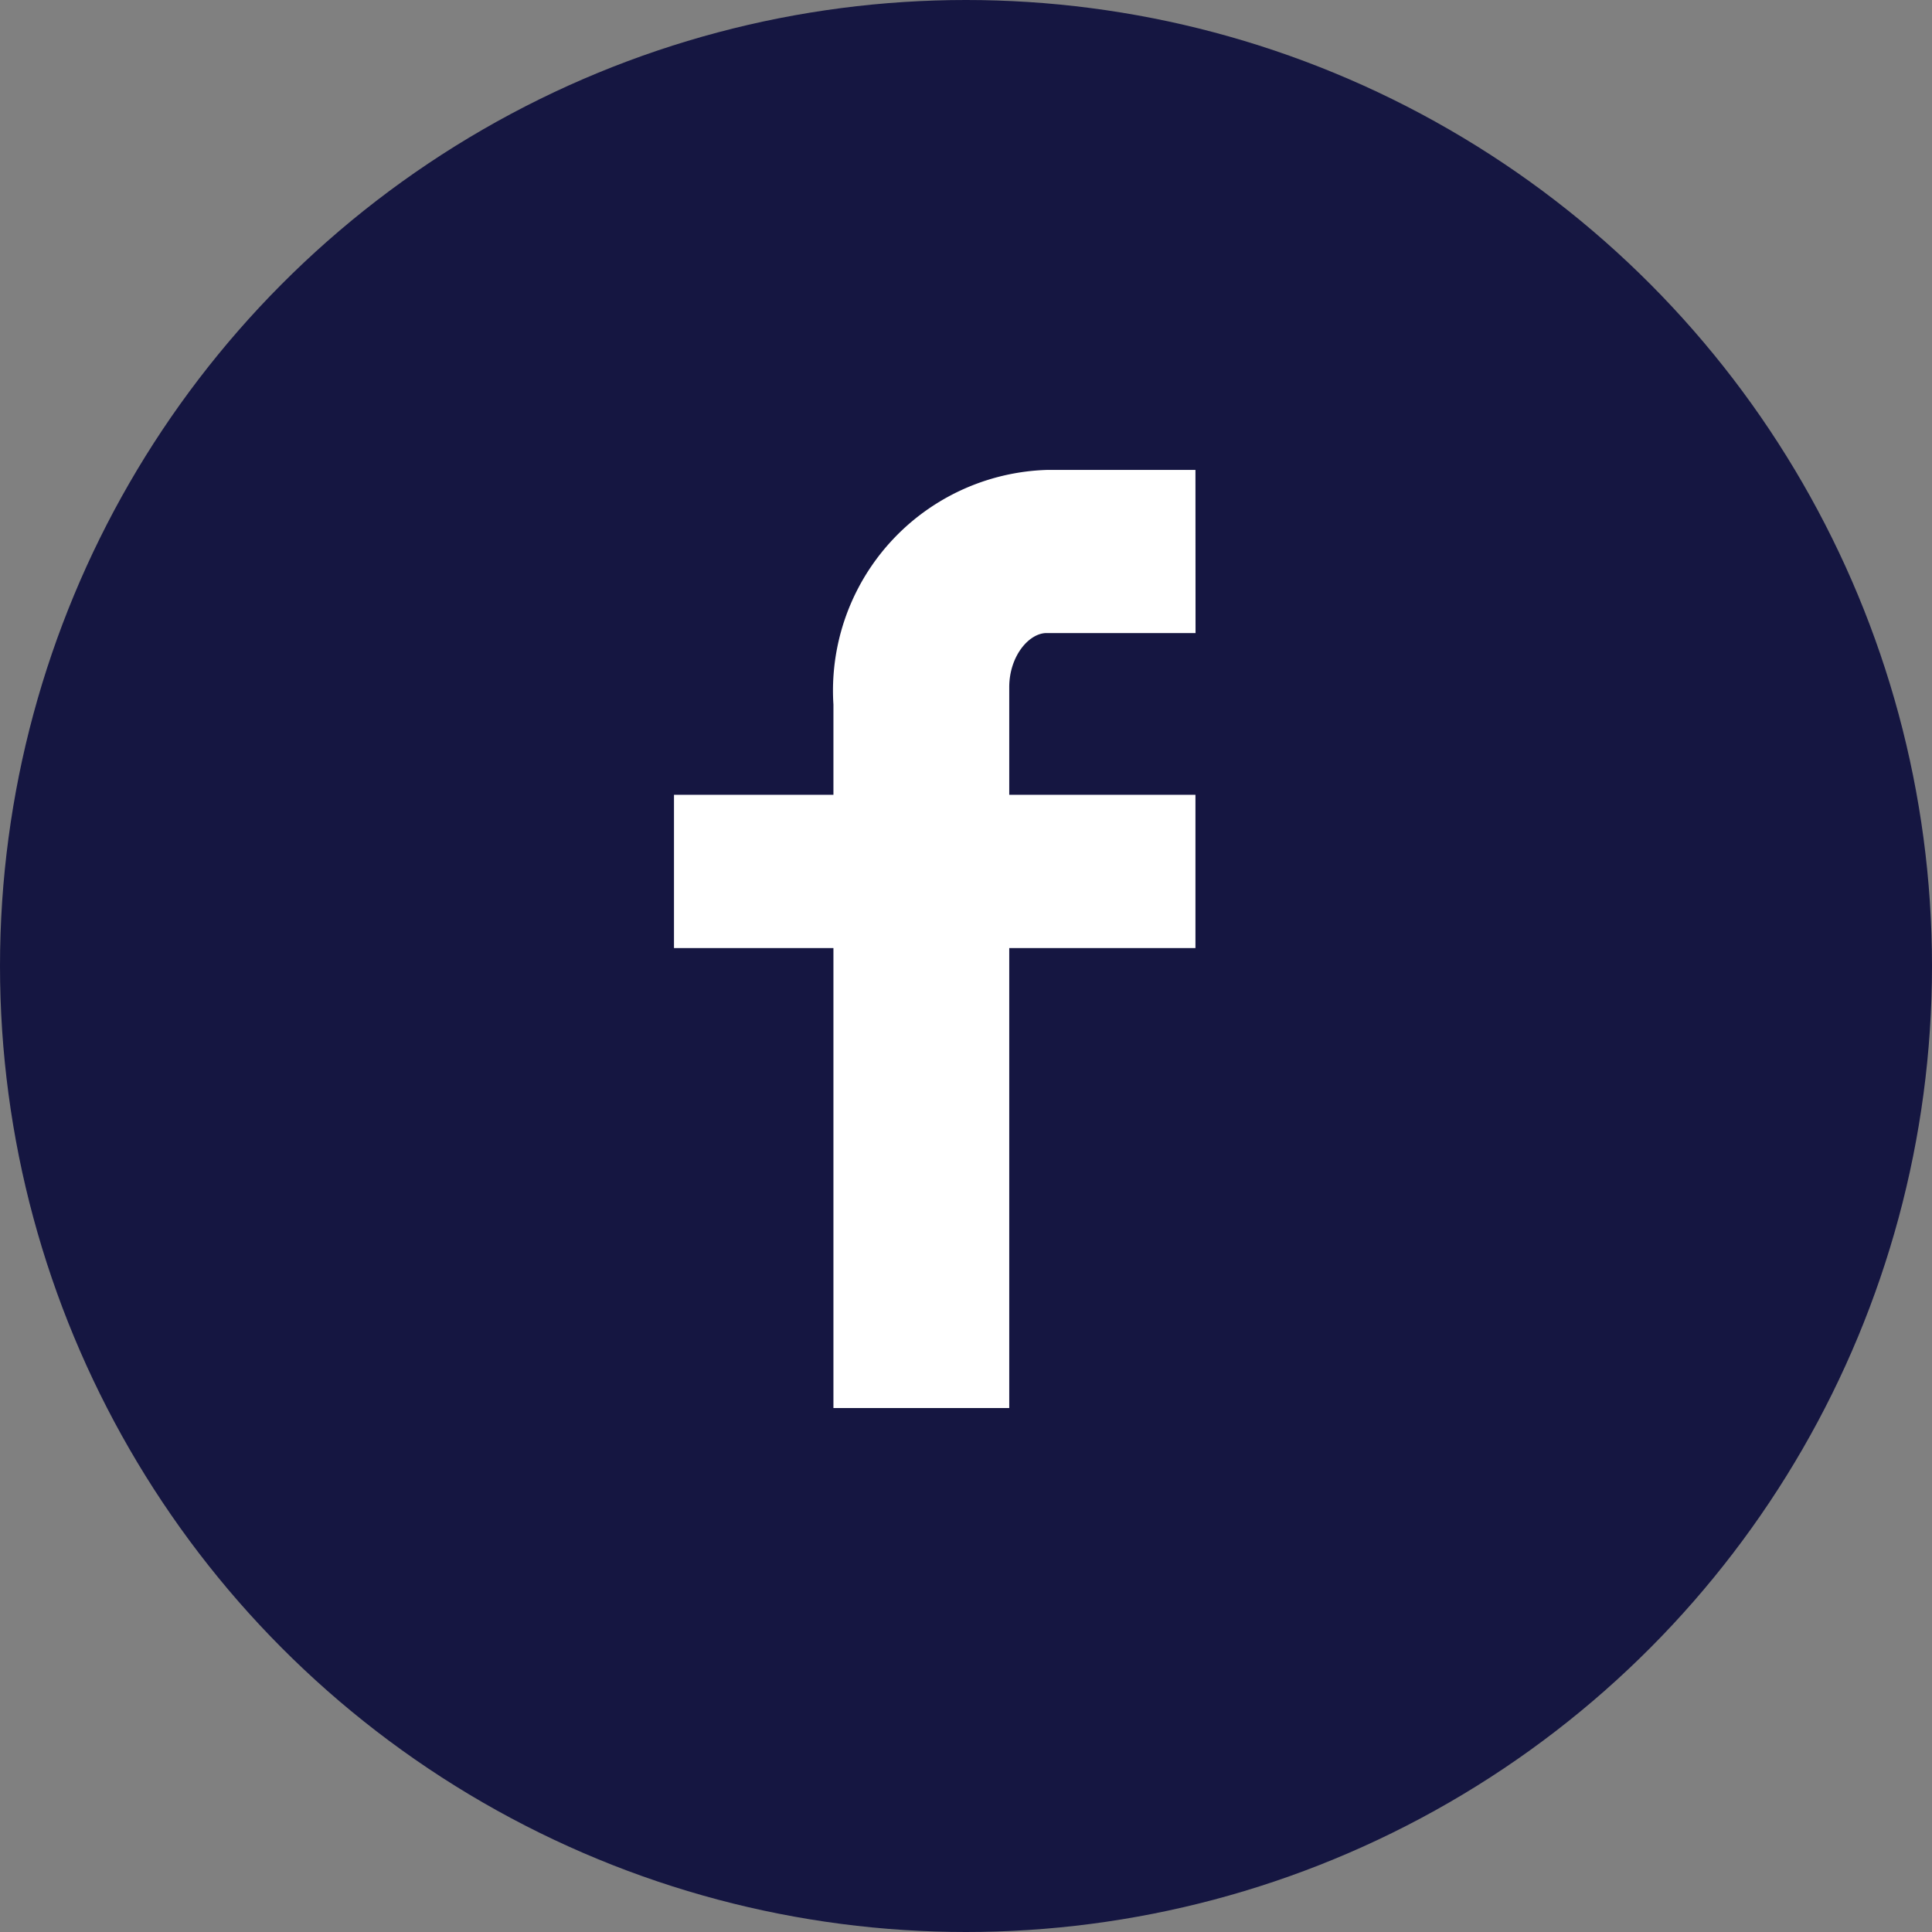 <svg xmlns="http://www.w3.org/2000/svg" width="21" height="21" viewBox="0 0 21 21">
  <rect x="0" y="0" width="21" height="21" fill="#808080" stroke="none"/>
  <g id="Group_1435" data-name="Group 1435" transform="translate(-537 -9)">
    <circle id="Ellipse_14" data-name="Ellipse 14" cx="10.5" cy="10.5" r="10.5" transform="translate(537 9)" fill="#151641"/>
    <path id="Path_124" data-name="Path 124" d="M2812.784,5091.106h-1.619c-.192,0-.406.251-.406.589v1.169h2.024v1.666h-2.024v5h-1.911v-5h-1.733v-1.666h1.733v-.981a2.4,2.4,0,0,1,2.316-2.55h1.619Z" transform="translate(-2262.789 -5075.225)" fill="#fff"/>
  </g>
</svg>
